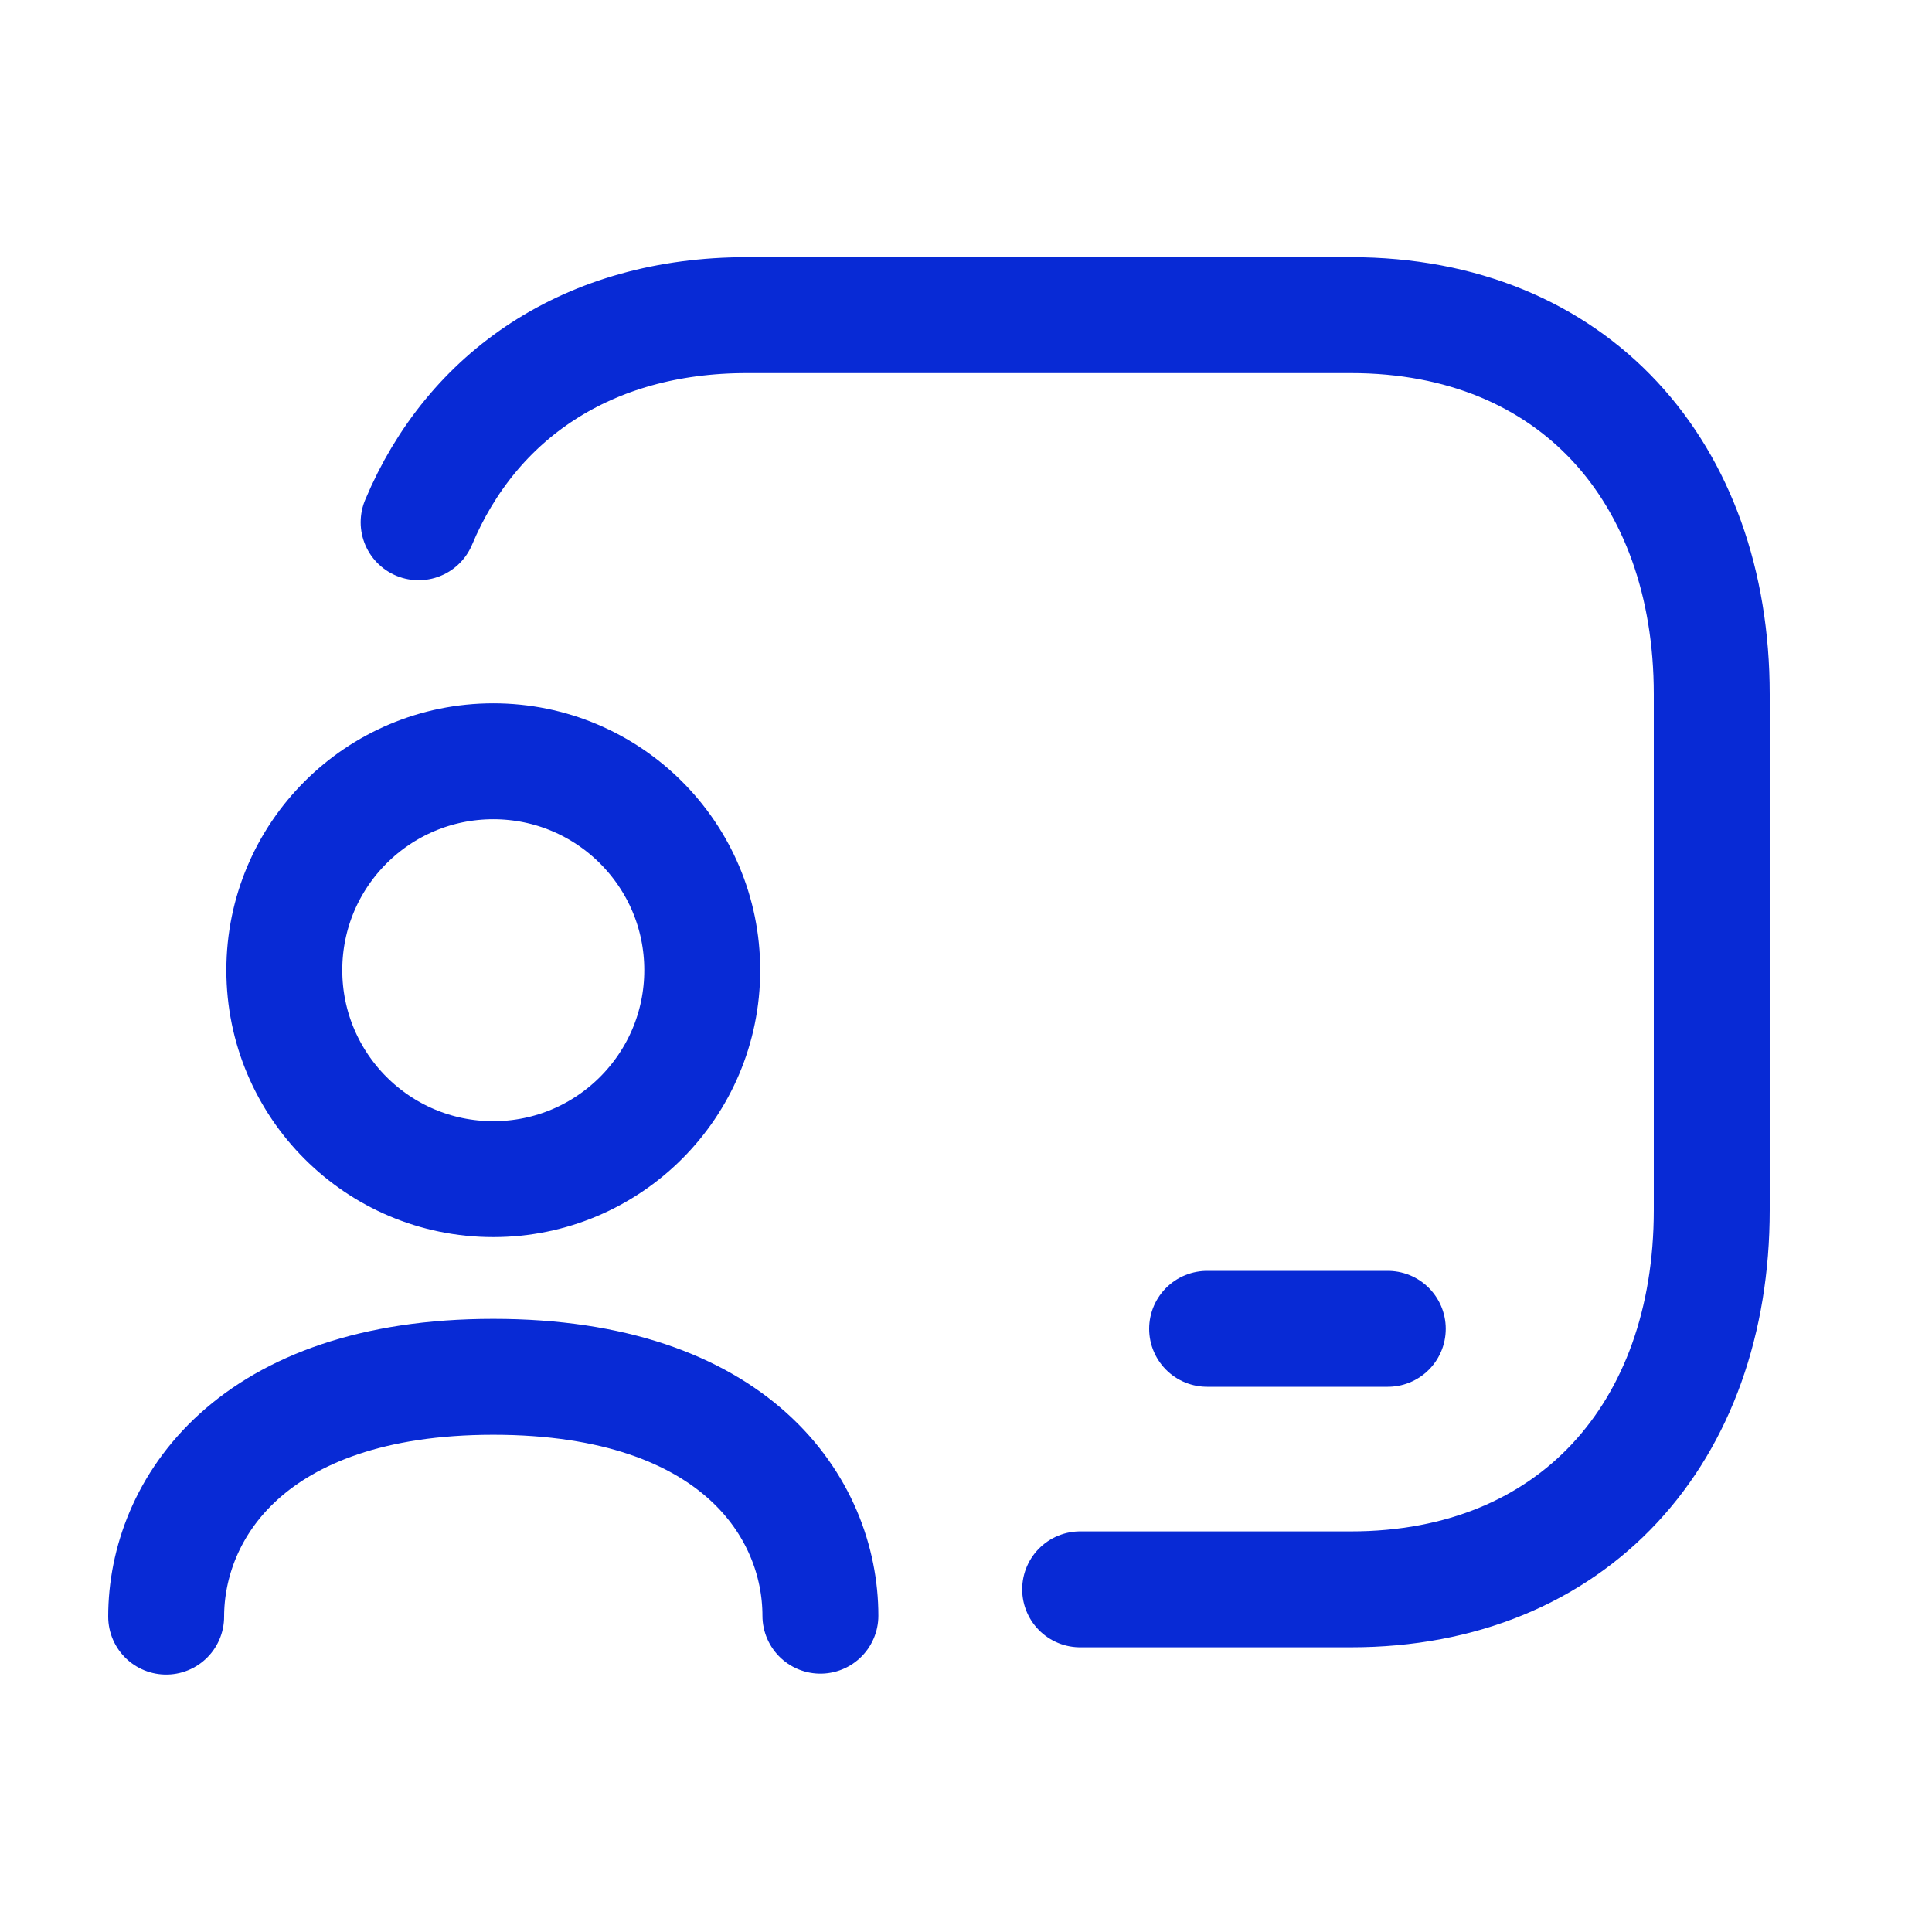 <svg fill="none" height="72" viewBox="0 0 25 24" width="72" xmlns="http://www.w3.org/2000/svg"><g stroke="#082ad5" stroke-linecap="round" stroke-linejoin="round" stroke-width="1.5"><path d="m13.977 20.066h3.504c2.879 0 4.669-2.031 4.669-4.906v-6.677c0-2.875-1.79-4.905-4.668-4.905h-7.821c-2.05 0-3.554 1.037-4.244 2.68"/><path d="m17.958 16.695h-2.338"/><path d="m2.15 20.419c0-1.382 1.091-3.103 4.233-3.103 3.143 0 4.233 1.708 4.233 3.091"/><path clip-rule="evenodd" d="m9.087 12.054c0 1.493-1.211 2.704-2.704 2.704-1.493 0-2.704-1.211-2.704-2.704 0-1.493 1.211-2.703 2.704-2.703 1.493 0 2.704 1.21 2.704 2.703z" fill-rule="evenodd"/></g></svg>